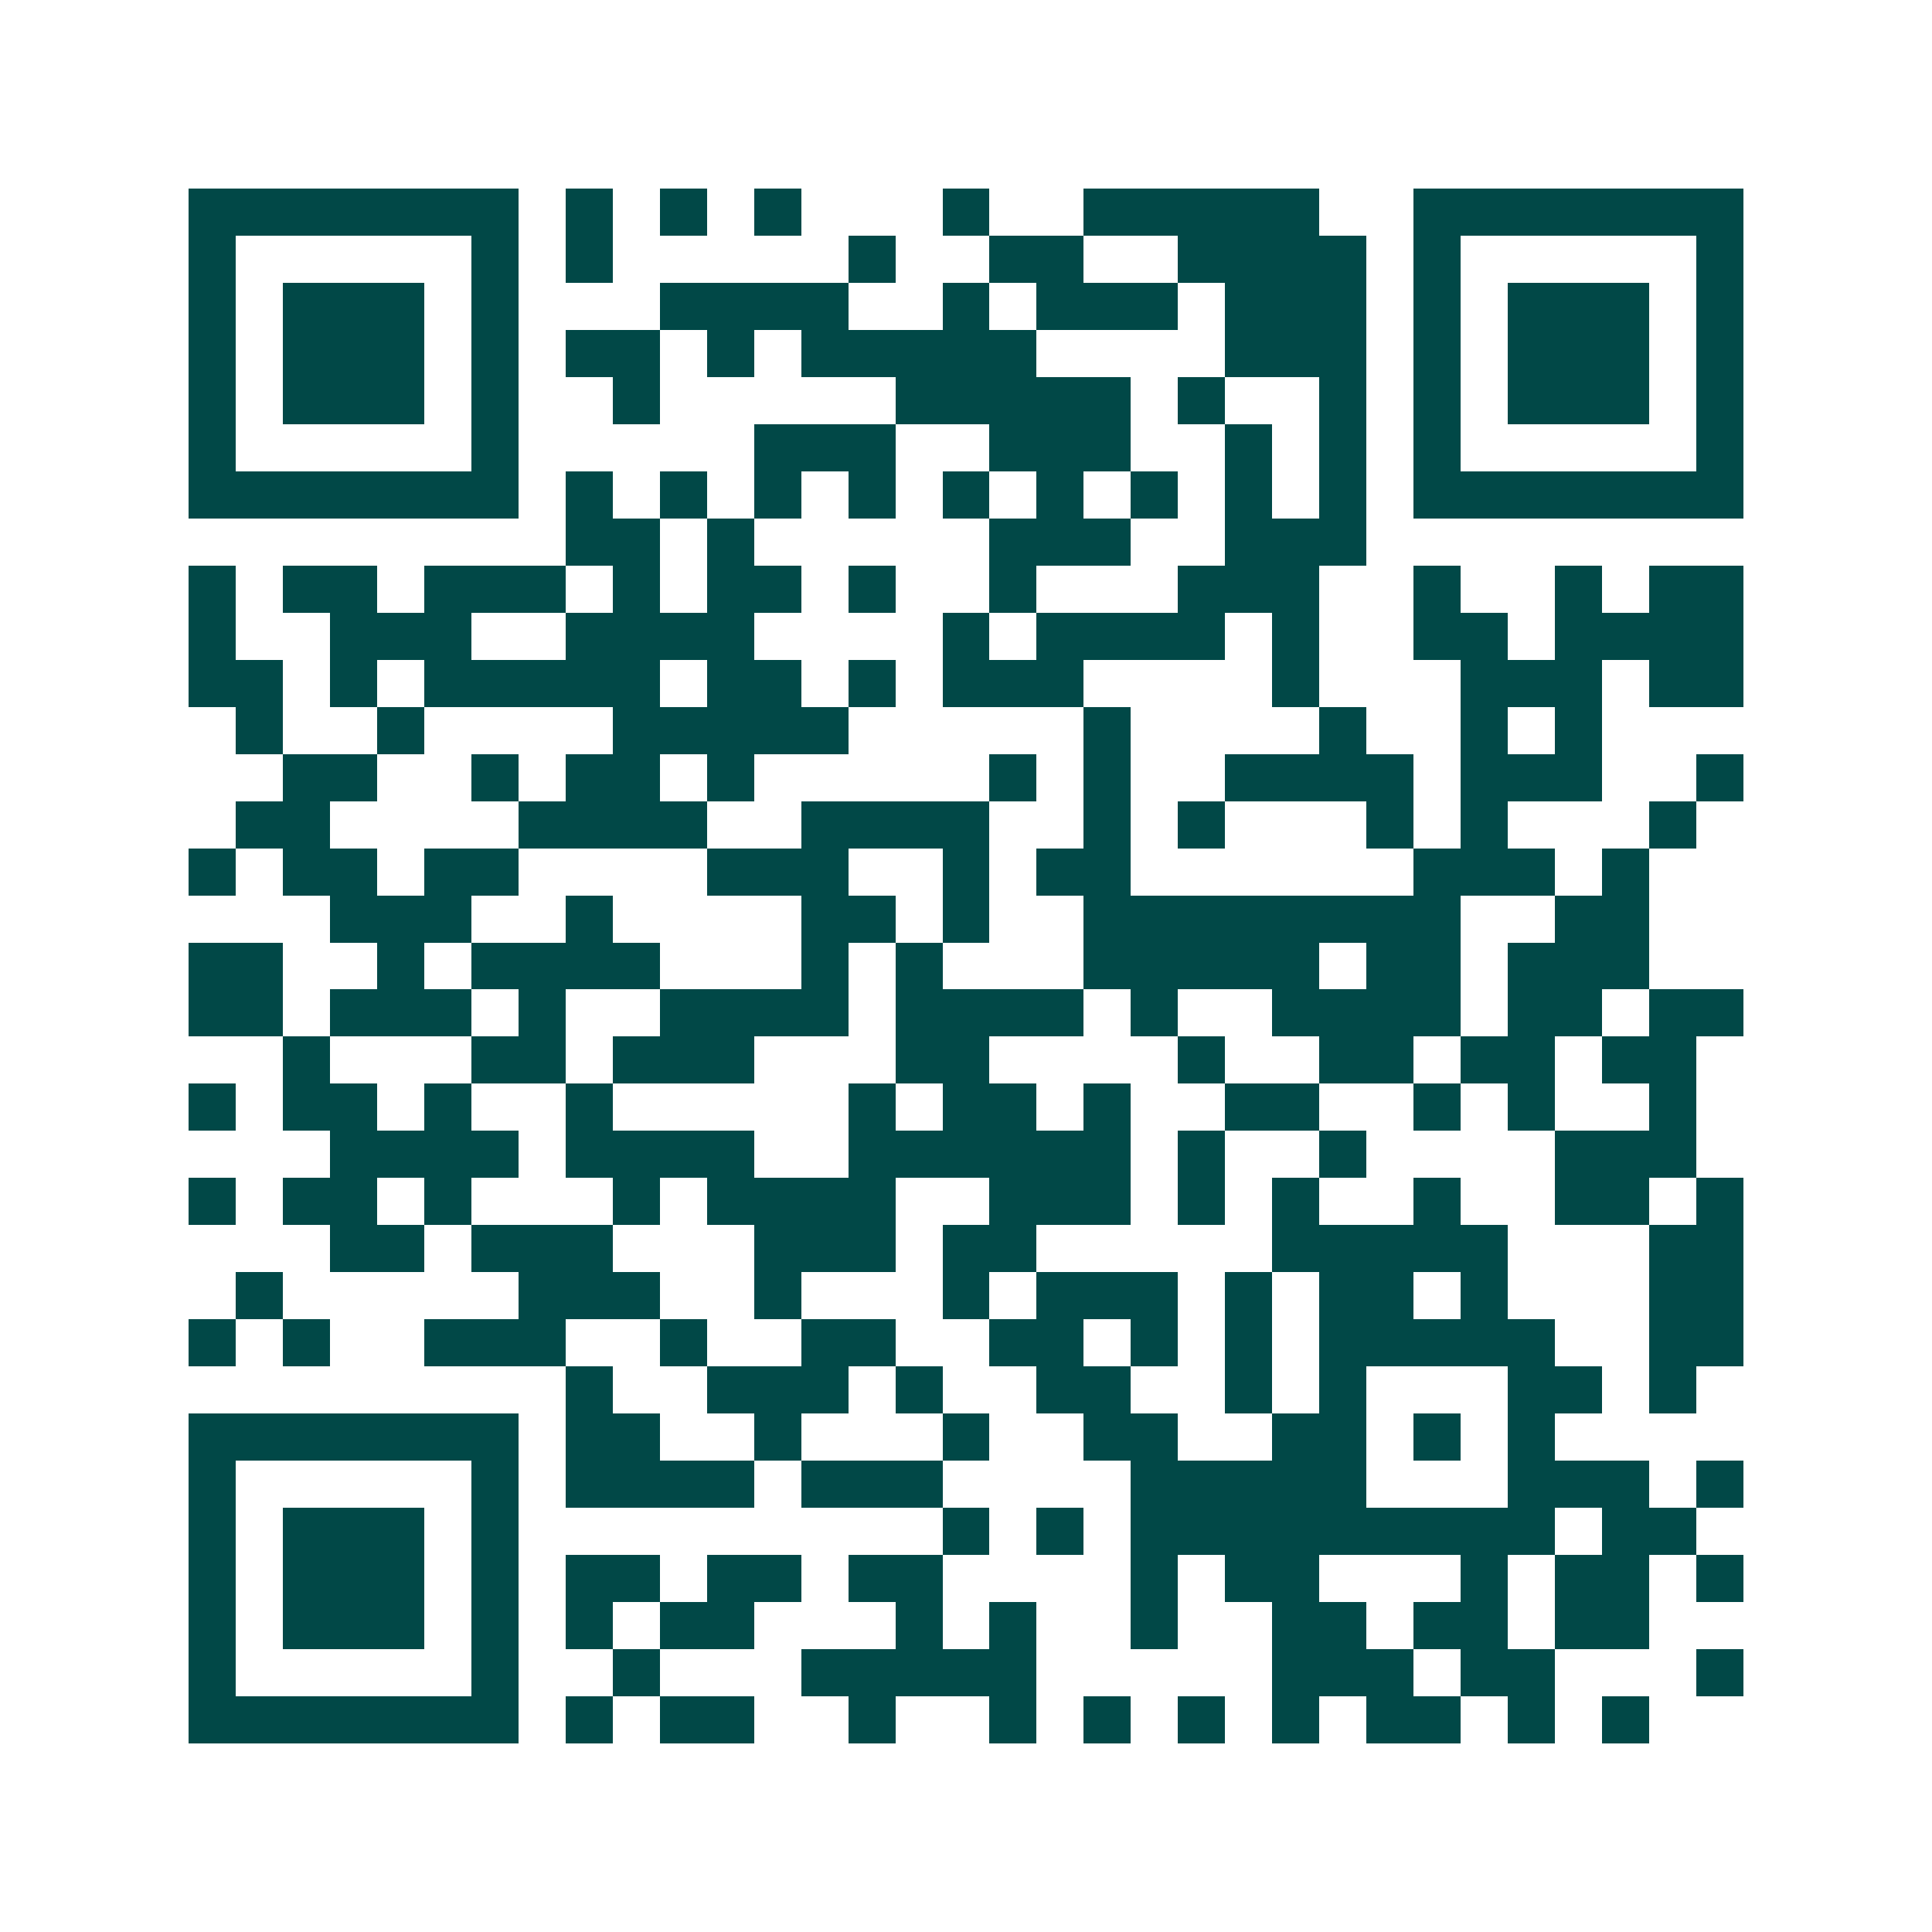 <svg xmlns="http://www.w3.org/2000/svg" width="200" height="200" viewBox="0 0 41 41" shape-rendering="crispEdges"><path fill="#ffffff" d="M0 0h41v41H0z"/><path stroke="#014847" d="M4 4.5h7m1 0h1m1 0h1m1 0h1m3 0h1m2 0h5m2 0h7M4 5.5h1m5 0h1m1 0h1m5 0h1m2 0h2m2 0h4m1 0h1m5 0h1M4 6.5h1m1 0h3m1 0h1m3 0h4m2 0h1m1 0h3m1 0h3m1 0h1m1 0h3m1 0h1M4 7.5h1m1 0h3m1 0h1m1 0h2m1 0h1m1 0h5m4 0h3m1 0h1m1 0h3m1 0h1M4 8.5h1m1 0h3m1 0h1m2 0h1m5 0h5m1 0h1m2 0h1m1 0h1m1 0h3m1 0h1M4 9.5h1m5 0h1m5 0h3m2 0h3m2 0h1m1 0h1m1 0h1m5 0h1M4 10.5h7m1 0h1m1 0h1m1 0h1m1 0h1m1 0h1m1 0h1m1 0h1m1 0h1m1 0h1m1 0h7M12 11.5h2m1 0h1m5 0h3m2 0h3M4 12.5h1m1 0h2m1 0h3m1 0h1m1 0h2m1 0h1m2 0h1m3 0h3m2 0h1m2 0h1m1 0h2M4 13.5h1m2 0h3m2 0h4m4 0h1m1 0h4m1 0h1m2 0h2m1 0h4M4 14.5h2m1 0h1m1 0h5m1 0h2m1 0h1m1 0h3m4 0h1m3 0h3m1 0h2M5 15.5h1m2 0h1m4 0h5m5 0h1m4 0h1m2 0h1m1 0h1M6 16.5h2m2 0h1m1 0h2m1 0h1m5 0h1m1 0h1m2 0h4m1 0h3m2 0h1M5 17.5h2m4 0h4m2 0h4m2 0h1m1 0h1m3 0h1m1 0h1m3 0h1M4 18.5h1m1 0h2m1 0h2m4 0h3m2 0h1m1 0h2m6 0h3m1 0h1M7 19.5h3m2 0h1m4 0h2m1 0h1m2 0h8m2 0h2M4 20.5h2m2 0h1m1 0h4m3 0h1m1 0h1m3 0h5m1 0h2m1 0h3M4 21.5h2m1 0h3m1 0h1m2 0h4m1 0h4m1 0h1m2 0h4m1 0h2m1 0h2M6 22.5h1m3 0h2m1 0h3m3 0h2m4 0h1m2 0h2m1 0h2m1 0h2M4 23.5h1m1 0h2m1 0h1m2 0h1m5 0h1m1 0h2m1 0h1m2 0h2m2 0h1m1 0h1m2 0h1M7 24.5h4m1 0h4m2 0h6m1 0h1m2 0h1m4 0h3M4 25.5h1m1 0h2m1 0h1m3 0h1m1 0h4m2 0h3m1 0h1m1 0h1m2 0h1m2 0h2m1 0h1M7 26.5h2m1 0h3m3 0h3m1 0h2m5 0h5m3 0h2M5 27.5h1m5 0h3m2 0h1m3 0h1m1 0h3m1 0h1m1 0h2m1 0h1m3 0h2M4 28.5h1m1 0h1m2 0h3m2 0h1m2 0h2m2 0h2m1 0h1m1 0h1m1 0h5m2 0h2M12 29.5h1m2 0h3m1 0h1m2 0h2m2 0h1m1 0h1m3 0h2m1 0h1M4 30.5h7m1 0h2m2 0h1m3 0h1m2 0h2m2 0h2m1 0h1m1 0h1M4 31.5h1m5 0h1m1 0h4m1 0h3m4 0h5m3 0h3m1 0h1M4 32.5h1m1 0h3m1 0h1m9 0h1m1 0h1m1 0h9m1 0h2M4 33.5h1m1 0h3m1 0h1m1 0h2m1 0h2m1 0h2m4 0h1m1 0h2m3 0h1m1 0h2m1 0h1M4 34.5h1m1 0h3m1 0h1m1 0h1m1 0h2m3 0h1m1 0h1m2 0h1m2 0h2m1 0h2m1 0h2M4 35.5h1m5 0h1m2 0h1m3 0h5m5 0h3m1 0h2m3 0h1M4 36.5h7m1 0h1m1 0h2m2 0h1m2 0h1m1 0h1m1 0h1m1 0h1m1 0h2m1 0h1m1 0h1"/></svg>
